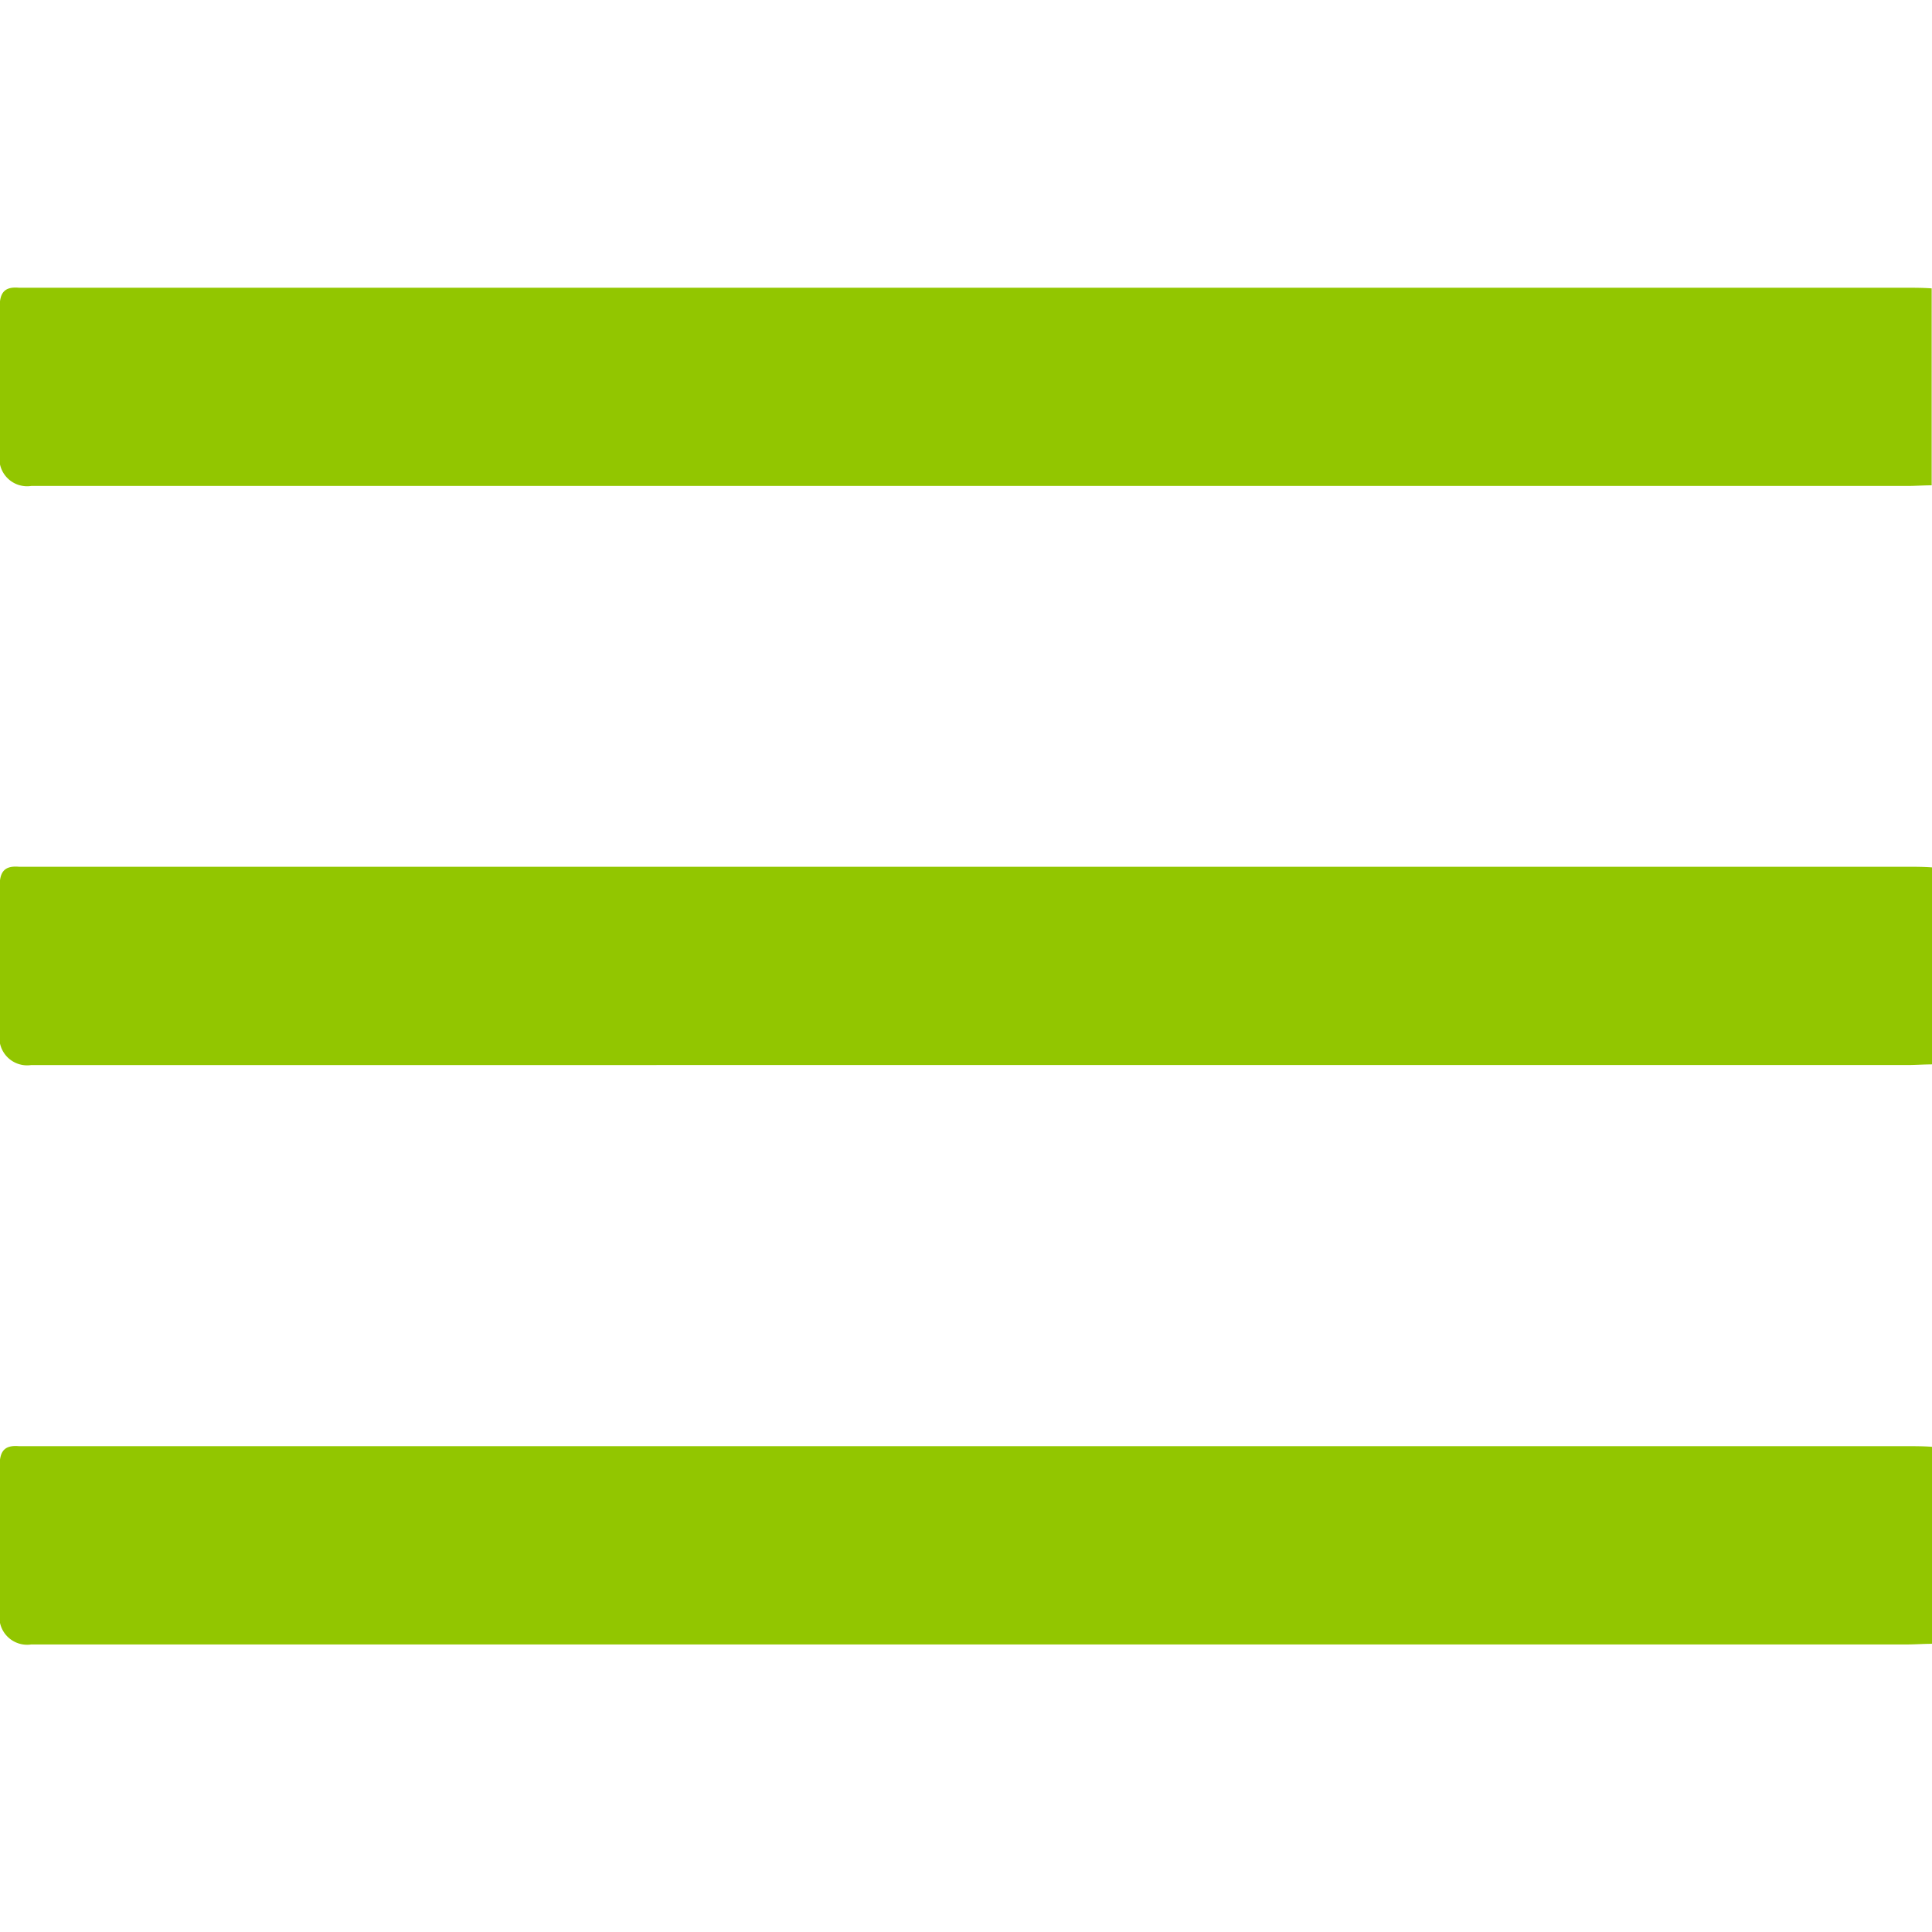 <svg id="todos_departamentos" data-name="todos departamentos" xmlns="http://www.w3.org/2000/svg" xmlns:xlink="http://www.w3.org/1999/xlink" width="30" height="30" viewBox="0 0 30 30">
  <defs>
    <clipPath id="clip-path">
      <rect id="Retângulo_2287" data-name="Retângulo 2287" width="30" height="30" transform="translate(-390 -243)" fill="#92c600"/>
    </clipPath>
  </defs>
  <g id="Grupo_de_máscara_2859" data-name="Grupo de máscara 2859" transform="translate(390 243)" clip-path="url(#clip-path)">
    <g id="Camada_1" data-name="Camada 1" transform="translate(-390.005 -238.532)">
      <g id="Grupo_3771" data-name="Grupo 3771">
        <path id="Caminho_2173" data-name="Caminho 2173" d="M30,3.068c-.127,0-.255.01-.382.01H.49A.431.431,0,0,1,0,2.587C0,1.823.01,1.063,0,.3,0,.074.078-.02.3,0,.372,0,.446,0,.515,0H29.593c.137,0,.274,0,.407.01V3.068Z" fill="#92c600"/>
        <path id="Caminho_2174" data-name="Caminho 2174" d="M30,12.06c-.127,0-.255.01-.382.01H.49A.431.431,0,0,1,0,11.579c0-.764,0-1.524,0-2.288,0-.225.078-.319.3-.3.074,0,.147,0,.216,0H29.6c.137,0,.274,0,.407.01v3.053Z" fill="#92c600"/>
        <path id="Caminho_2175" data-name="Caminho 2175" d="M30,21.057c-.127,0-.255.01-.382.01H.49A.431.431,0,0,1,0,20.576c0-.764,0-1.524,0-2.288,0-.225.078-.319.3-.3.074,0,.147,0,.216,0H29.6c.137,0,.274,0,.407.01v3.053Z" fill="#92c600"/>
      </g>
    </g>
  </g>
</svg>
